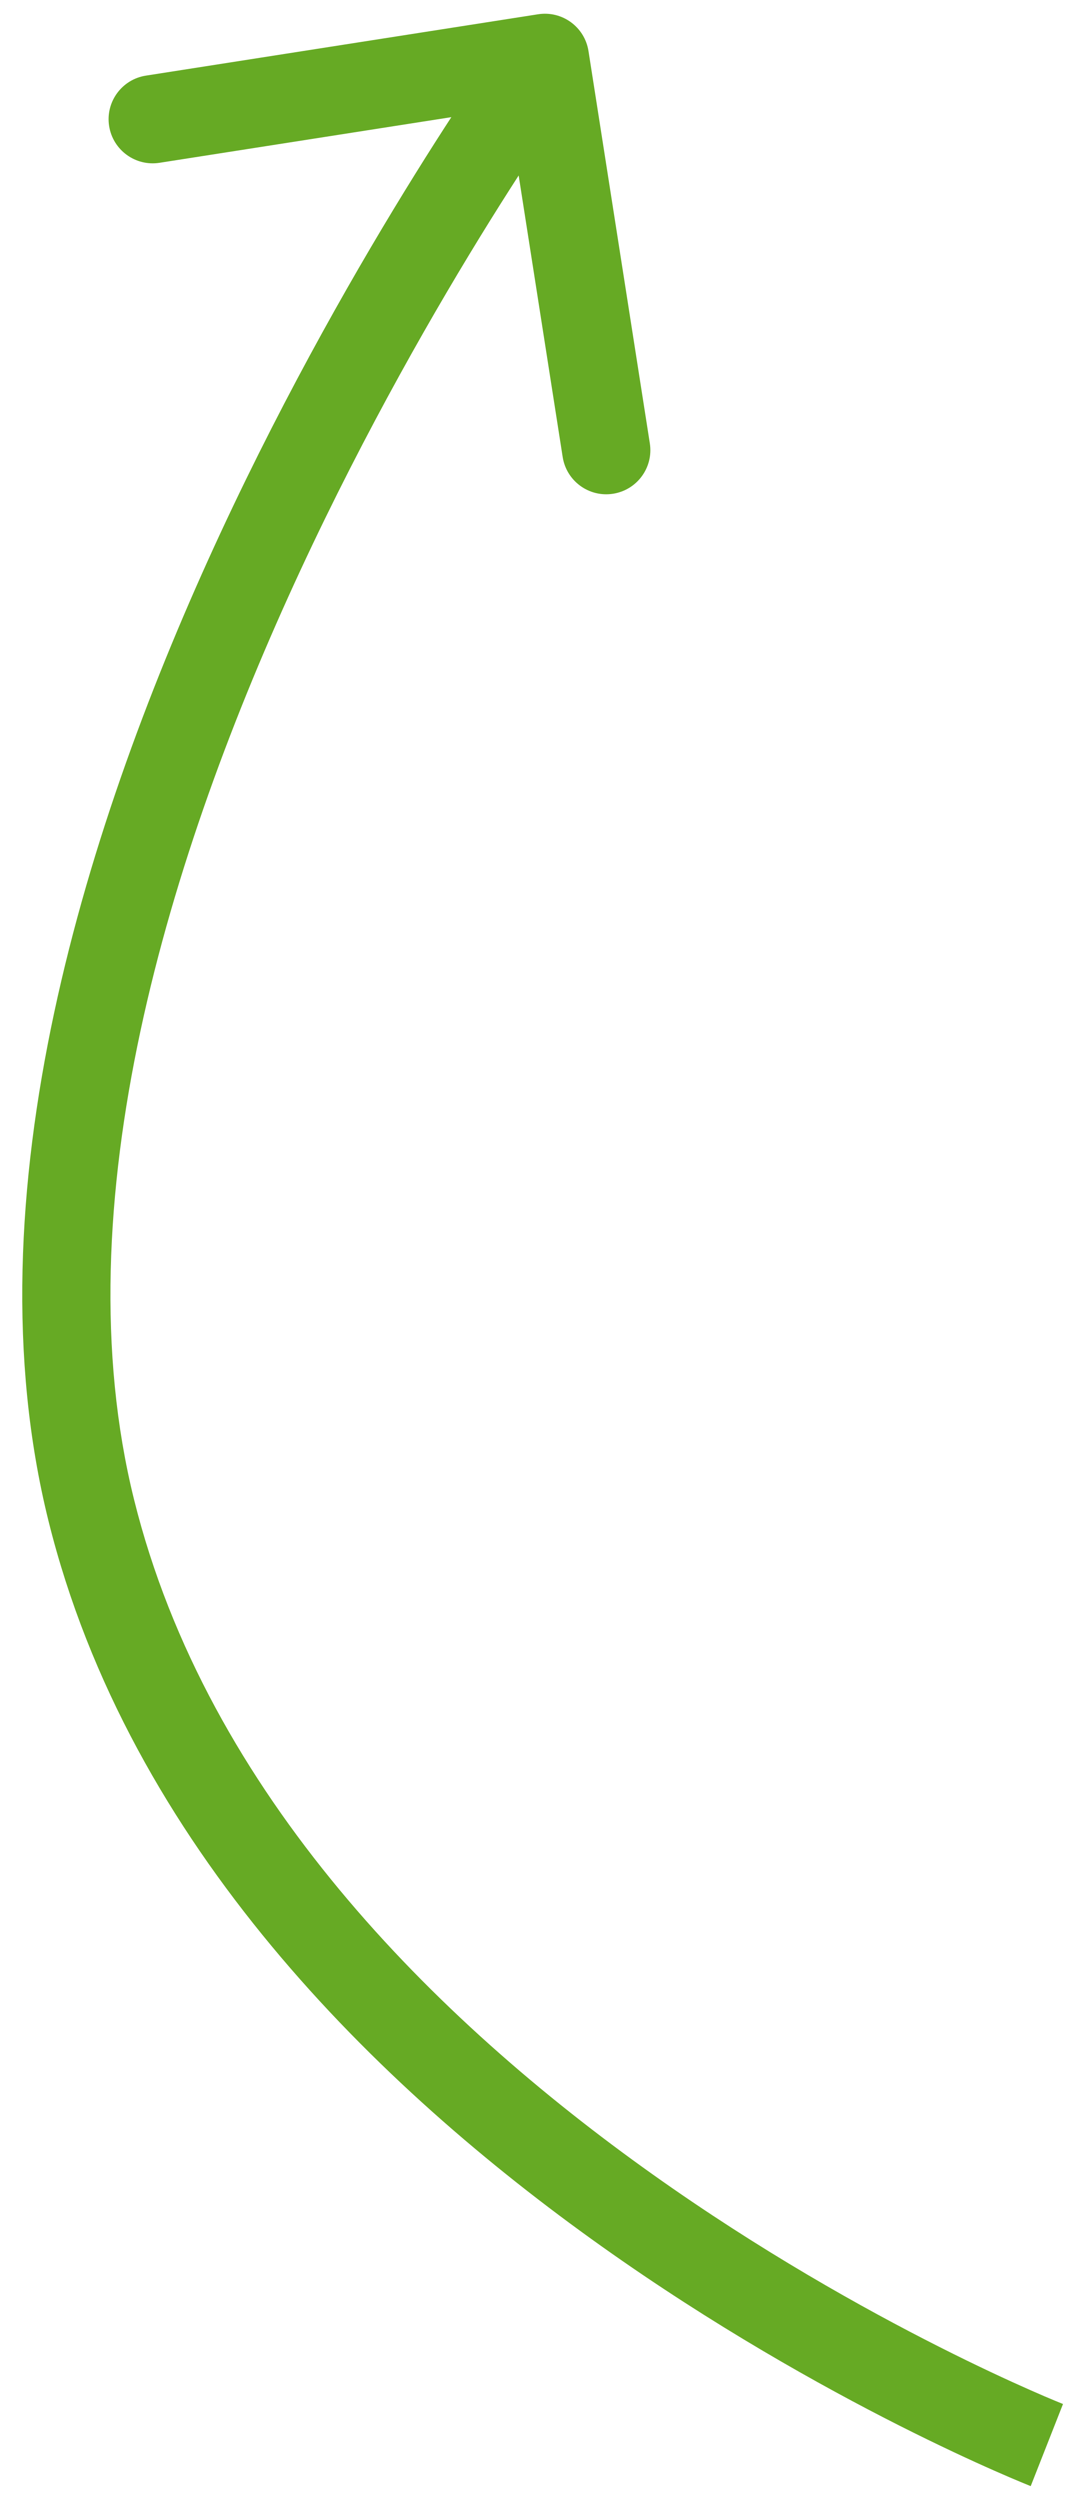 <svg width="37" height="85" viewBox="0 0 37 85" fill="none" xmlns="http://www.w3.org/2000/svg">
<path d="M3.104 51.349L4.56 50.987L3.104 51.349ZM18.299 0.485C19.118 0.357 19.885 0.917 20.013 1.736L22.099 15.073C22.227 15.892 21.667 16.659 20.848 16.787C20.03 16.915 19.263 16.355 19.135 15.537L17.281 3.681L5.425 5.535C4.607 5.663 3.839 5.103 3.711 4.285C3.583 3.466 4.143 2.699 4.962 2.571L18.299 0.485ZM35.601 83.129C35.053 84.525 35.052 84.525 35.052 84.524C35.051 84.524 35.051 84.524 35.05 84.524C35.048 84.523 35.047 84.522 35.044 84.522C35.04 84.52 35.034 84.517 35.026 84.514C35.011 84.508 34.989 84.499 34.961 84.488C34.905 84.465 34.823 84.432 34.718 84.388C34.507 84.301 34.202 84.171 33.813 83.999C33.036 83.656 31.927 83.144 30.582 82.465C27.895 81.106 24.256 79.072 20.445 76.362C12.867 70.975 4.392 62.763 1.649 51.71L4.56 50.987C7.046 61.004 14.819 68.682 22.183 73.917C25.842 76.519 29.346 78.478 31.936 79.787C33.229 80.441 34.291 80.93 35.026 81.255C35.393 81.418 35.678 81.539 35.87 81.618C35.965 81.658 36.038 81.687 36.085 81.706C36.108 81.716 36.126 81.723 36.136 81.727C36.142 81.729 36.146 81.731 36.148 81.732C36.149 81.732 36.15 81.733 36.15 81.733C36.15 81.733 36.15 81.733 36.15 81.733C36.15 81.733 36.15 81.732 35.601 83.129ZM1.649 51.71C-1.097 40.646 2.961 27.891 7.496 18.125C9.784 13.2 12.234 8.949 14.112 5.928C15.051 4.417 15.849 3.212 16.414 2.381C16.696 1.966 16.92 1.645 17.075 1.425C17.152 1.316 17.212 1.232 17.254 1.174C17.274 1.146 17.29 1.124 17.301 1.108C17.307 1.101 17.311 1.095 17.314 1.091C17.316 1.089 17.317 1.087 17.318 1.086C17.318 1.085 17.319 1.084 17.319 1.084C17.319 1.084 17.32 1.083 18.531 1.967C19.743 2.851 19.743 2.851 19.743 2.851C19.743 2.851 19.743 2.851 19.743 2.852C19.743 2.852 19.742 2.853 19.741 2.854C19.739 2.857 19.736 2.861 19.731 2.867C19.723 2.88 19.709 2.898 19.691 2.924C19.654 2.975 19.599 3.053 19.526 3.155C19.381 3.361 19.166 3.669 18.894 4.069C18.35 4.869 17.575 6.04 16.659 7.512C14.827 10.459 12.441 14.602 10.217 19.389C5.732 29.047 2.077 40.983 4.56 50.987L1.649 51.71Z" fill="#66AA24"/>
</svg>
